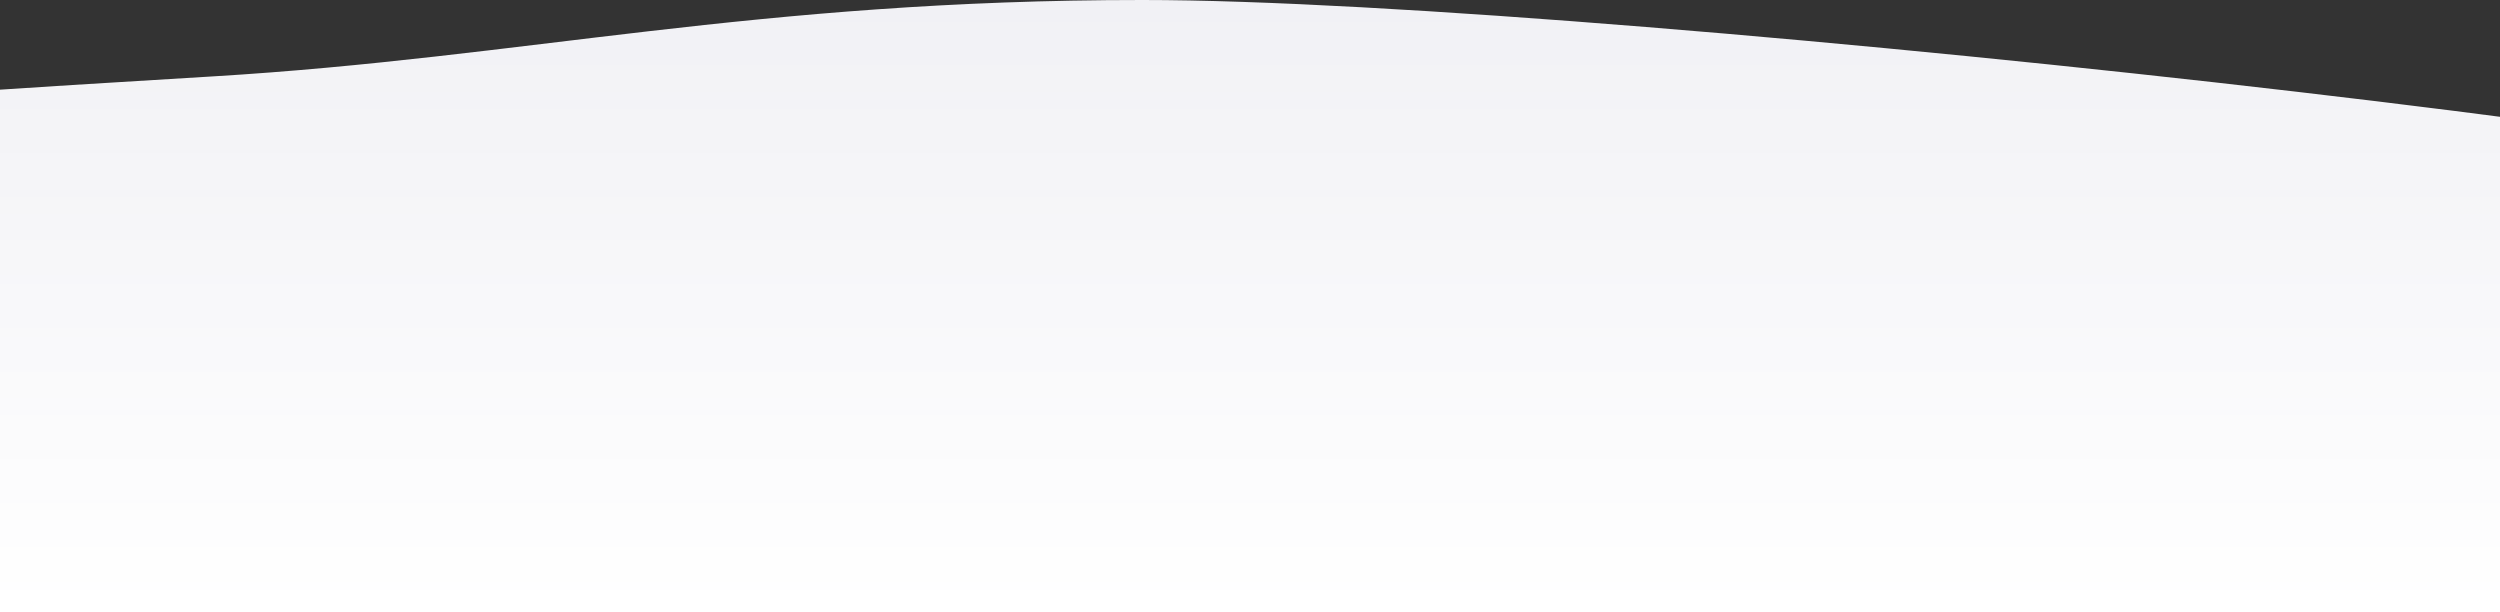 <?xml version="1.0" encoding="UTF-8"?>
<svg width="1920px" height="470px" viewBox="0 0 1920 470" version="1.1" xmlns="http://www.w3.org/2000/svg" xmlns:xlink="http://www.w3.org/1999/xlink">
    <rect x="0" y="0" width="1920" height="470" fill="#333333" stroke="none"/>
    <title>freepik--floor--inject-3</title>
    <defs>
        <linearGradient x1="50%" y1="0%" x2="50%" y2="100%" id="linearGradient-1">
            <stop stop-color="#FFFFFF" offset="0%"></stop>
            <stop stop-color="#F1F1F5" offset="100%"></stop>
        </linearGradient>
    </defs>
    <g id="Mockups" stroke="none" stroke-width="1" fill="none" fill-rule="evenodd">
        <g id="3.1.1-Itinéraire---XXL+-1920W" transform="translate(0, -1063)" fill="url(#linearGradient-1)">
            <g id="Group-4" transform="translate(-464, 927)">
                <g id="Group-3" transform="translate(303, 0)">
                    <g id="ivps_home" transform="translate(0, 136)">
                        <g id="freepik--Floor--inject-3" transform="translate(0, 0)">
                            <path d="M1521.483,470 C1819.23,470.008 1996.081,425.723 2235.362,411.341 C2552.509,392.278 2637.285,384.411 2489.687,387.741 L2489.687,1.13686838e-13 L185.696,1.13686838e-13 L0,259.006 C13.282,273.317 19.925,283.188 19.931,288.618 C19.986,342.694 1161.083,469.991 1521.483,470 Z" id="freepik--floor--inject-3" transform="translate(1280, 235) rotate(-180) translate(-1280, -235) "></path>
                        </g>
                    </g>
                </g>
            </g>
        </g>
    </g>
</svg>